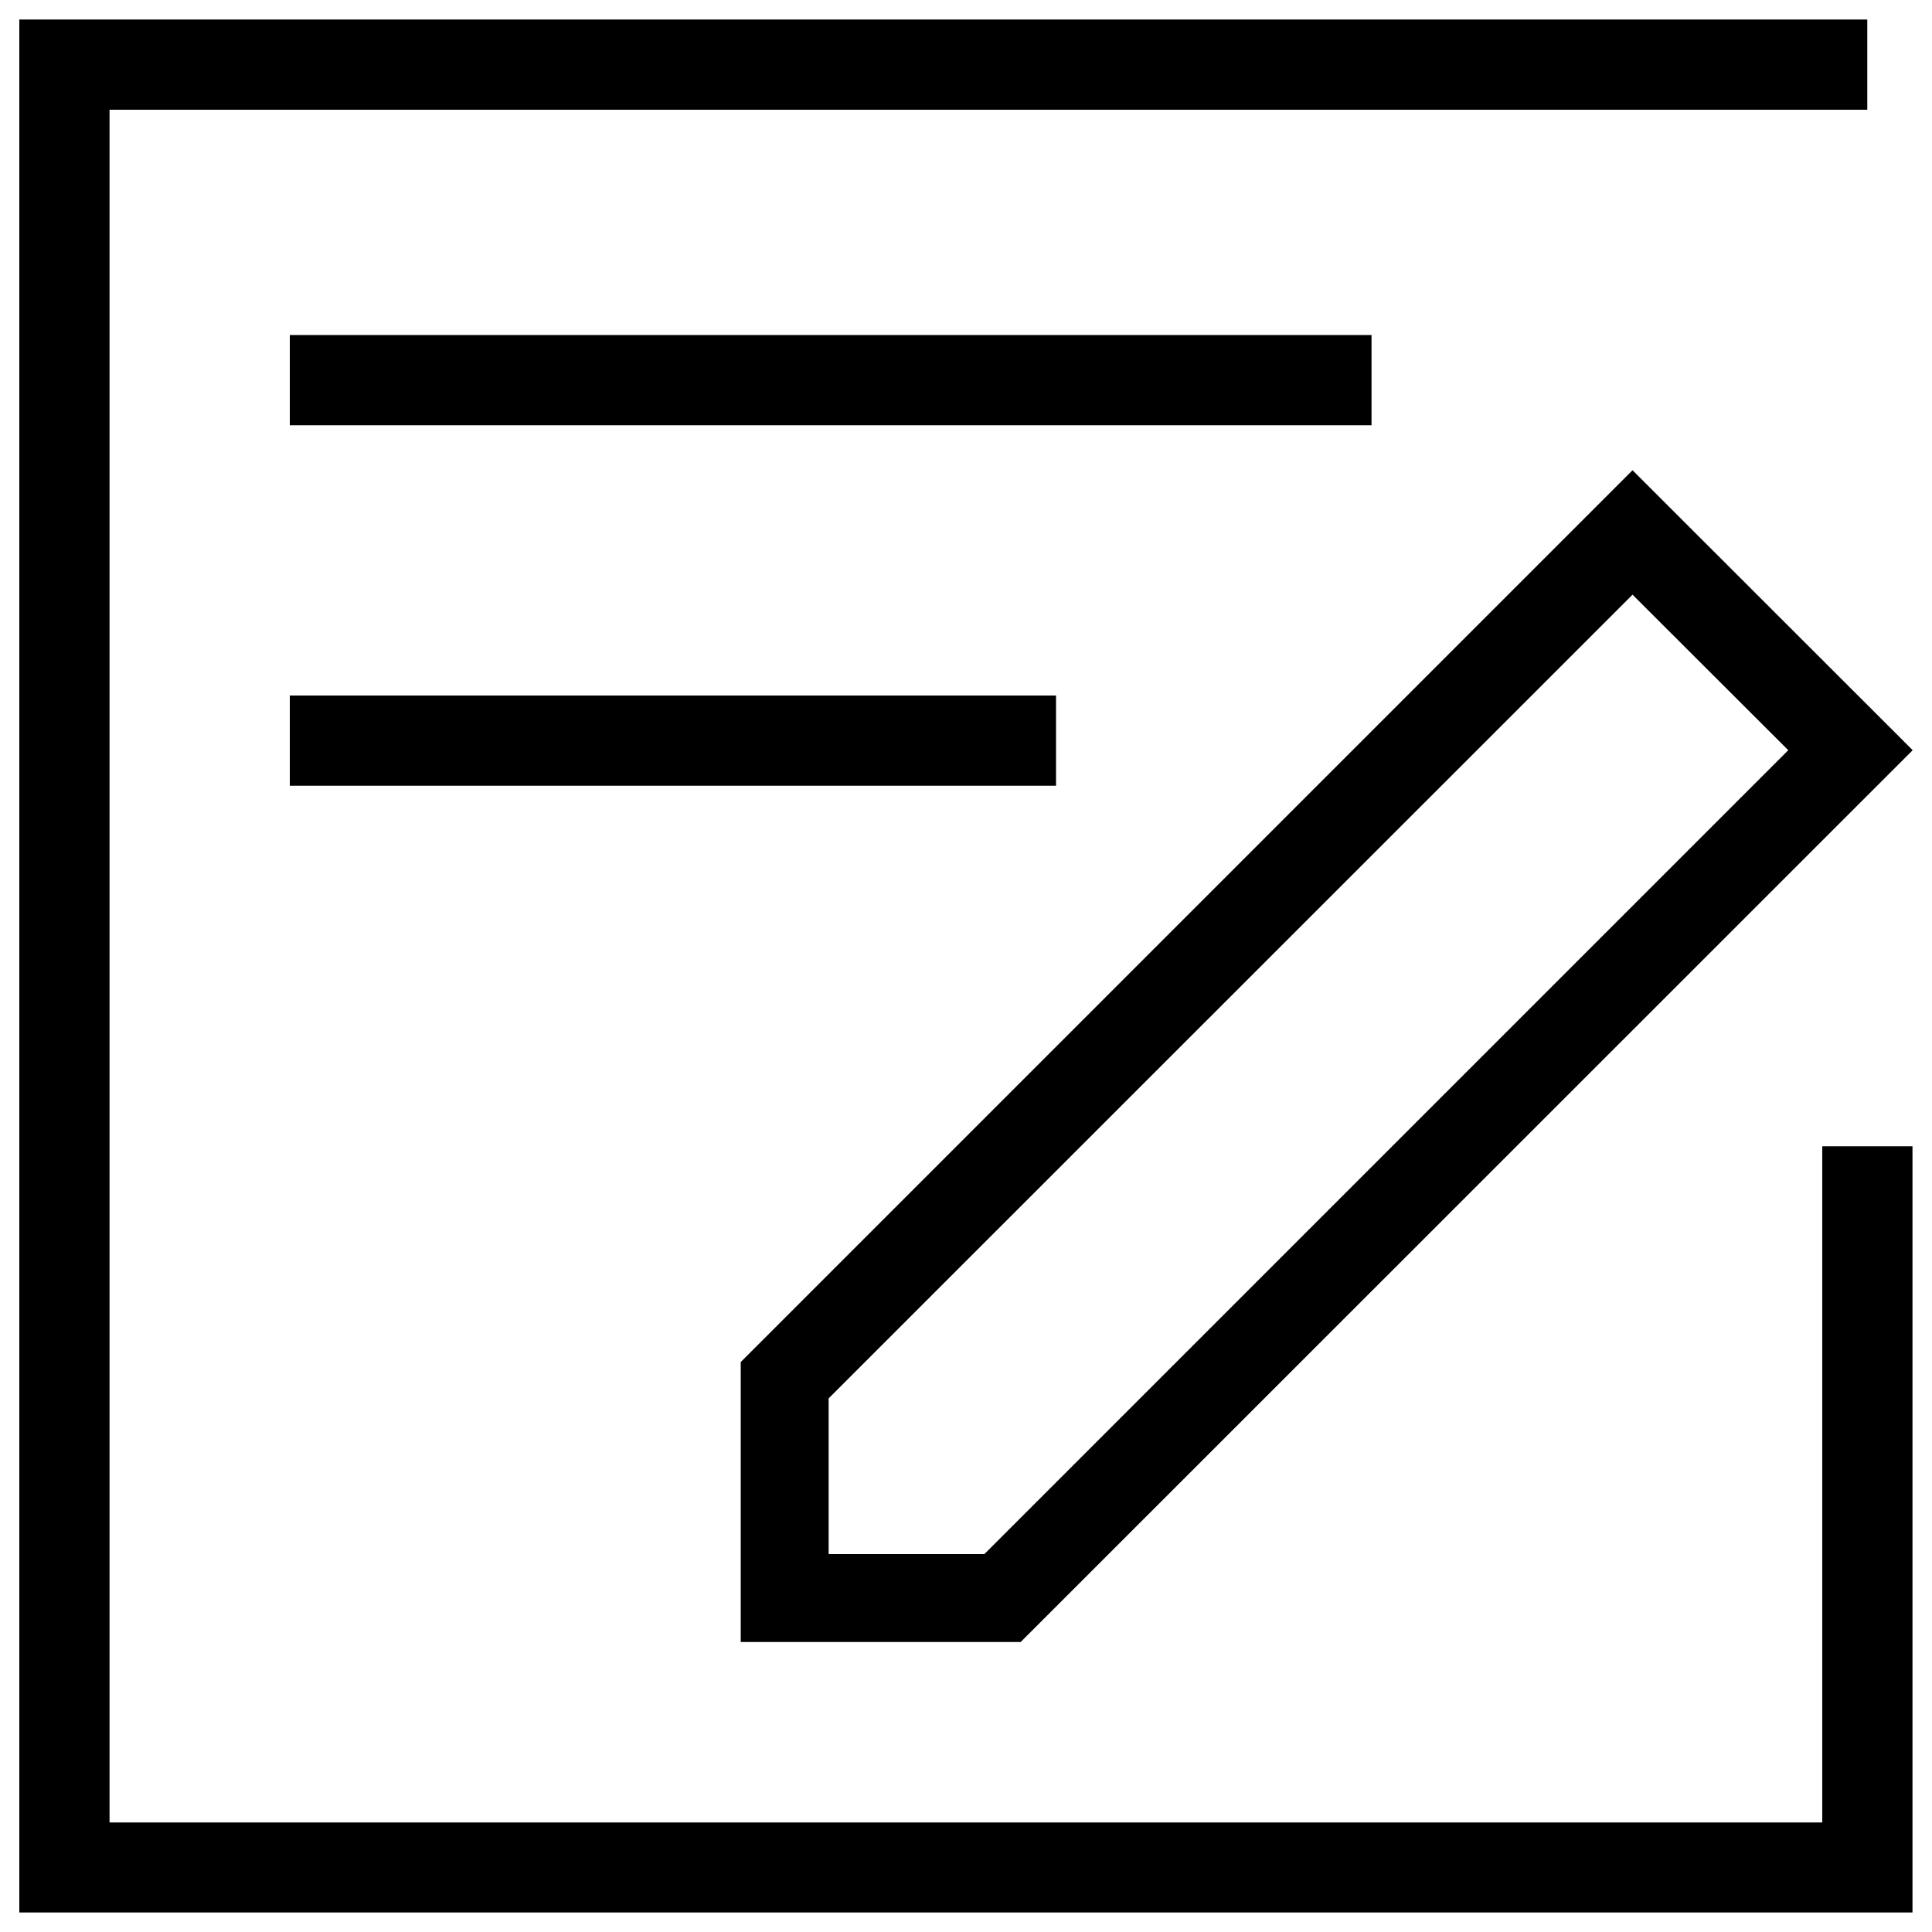 <?xml version="1.0" encoding="utf-8"?>
<!-- Svg Vector Icons : http://www.onlinewebfonts.com/icon -->
<!DOCTYPE svg PUBLIC "-//W3C//DTD SVG 1.1//EN" "http://www.w3.org/Graphics/SVG/1.1/DTD/svg11.dtd">
<svg version="1.1" xmlns="http://www.w3.org/2000/svg" xmlns:xlink="http://www.w3.org/1999/xlink" x="0px" y="0px" viewBox="0 0 1000 1000" enable-background="new 0 0 1000 1000" xml:space="preserve">
<g><path d="M56.7,943.3h886.5V593.3h46.7v396.6H10V10.1h956.5v46.7H56.7V943.3z M990,388.3L528.3,849.9H383.4V705L845,243.4L990,388.3z M428.9,804.4h80.6l416.1-416.1L845,307.8L428.9,723.8V804.4z M150,406.7V360h396.6v46.7H150z M150,173.4h559.9v46.7H150V173.4z"/></g>
</svg>